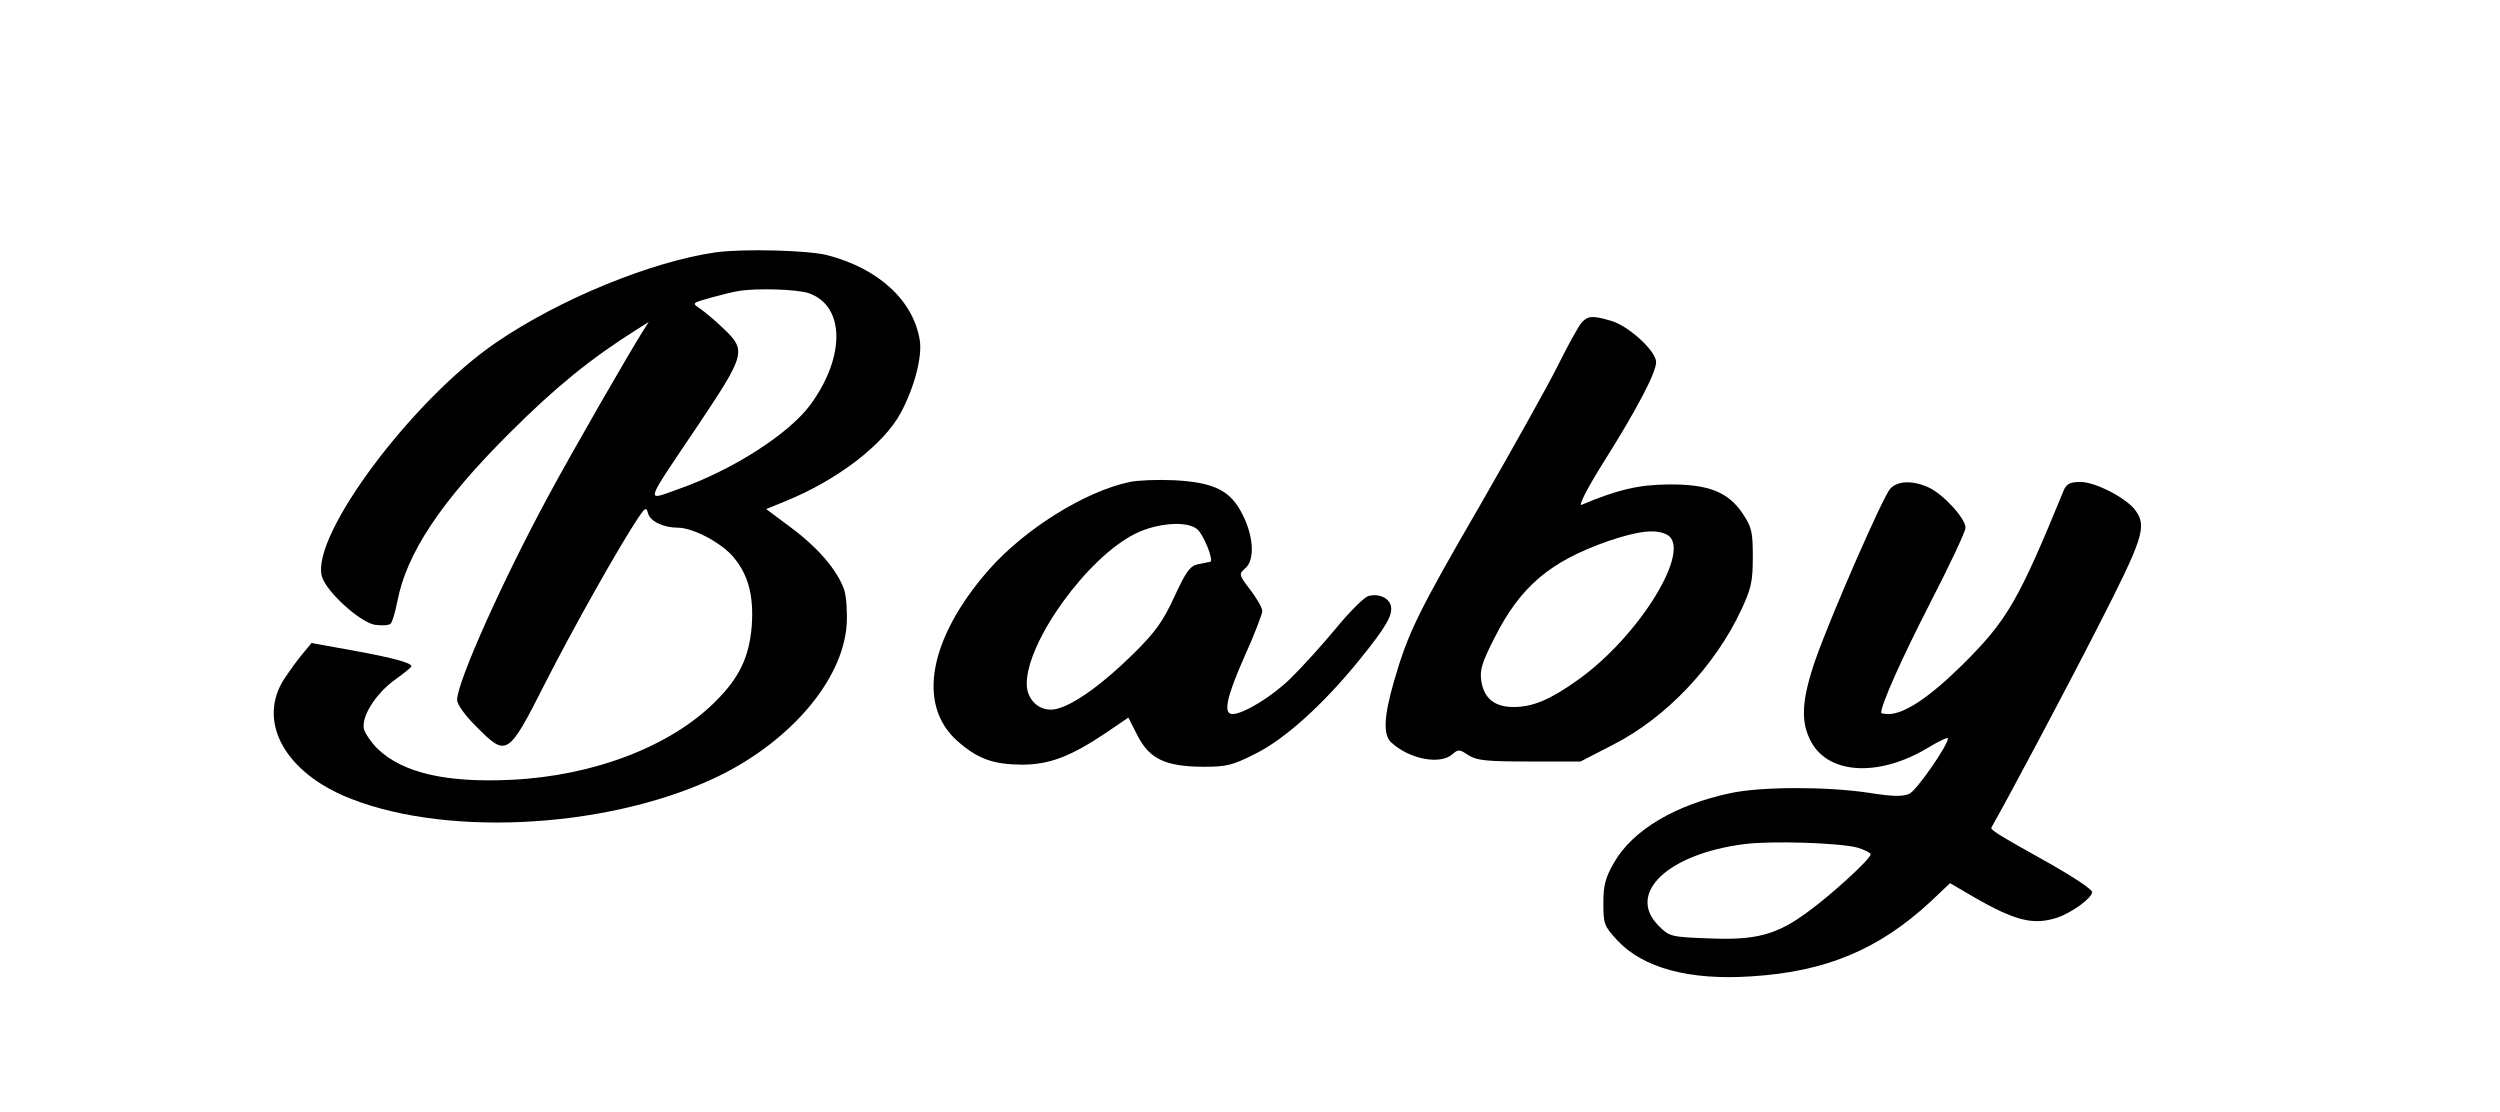 <?xml version="1.0" encoding="UTF-8" standalone="yes"?>
<svg version="1.0" xmlns="http://www.w3.org/2000/svg" width="533pt" height="237pt" viewBox="0 0 711 316" preserveAspectRatio="xMidYMid meet">
  <g transform="translate(0,316) scale(0.1,-0.1)" fill="#000000" stroke="none">
    <path d="M2035 2443 c-182 -26 -444 -133 -625 -257 -238 -163 -524 -546 -495
-663 10 -42 106 -130 150 -139 20 -3 41 -2 46 3 5 5 13 33 19 63 26 137 124
285 320 480 129 129 230 211 360 293 l35 22 -16 -25 c-38 -60 -203 -346 -269
-469 -130 -240 -260 -530 -260 -581 0 -12 23 -45 55 -76 86 -87 90 -84 194
121 80 158 215 397 266 473 20 30 23 31 28 13 6 -23 44 -41 85 -41 43 0 126
-44 159 -85 41 -49 57 -109 51 -194 -7 -88 -35 -148 -104 -216 -127 -127 -346
-211 -580 -222 -186 -9 -310 20 -381 89 -17 17 -34 42 -38 55 -8 35 33 101 89
141 25 18 46 35 46 38 0 10 -57 25 -168 45 l-116 21 -24 -29 c-13 -15 -37 -48
-53 -72 -76 -116 -6 -256 165 -332 271 -119 736 -99 1052 46 215 99 372 279
382 441 2 34 -1 78 -7 97 -19 55 -73 119 -151 177 l-71 53 54 22 c148 60 280
161 329 252 38 71 61 158 54 205 -18 114 -117 205 -263 243 -54 14 -240 19
-318 8z m265 -116 c103 -36 105 -180 5 -317 -61 -83 -221 -186 -375 -240 -96
-34 -101 -51 57 184 133 199 136 210 71 272 -24 23 -54 48 -67 57 -24 16 -23
16 30 31 30 8 65 17 79 19 53 9 166 5 200 -6z"/>
    <path d="M4498 2243 c-9 -10 -39 -65 -68 -123 -29 -58 -128 -235 -220 -395
-178 -307 -205 -363 -245 -500 -30 -104 -32 -156 -7 -177 52 -47 139 -63 173
-32 16 14 20 14 45 -3 24 -15 50 -18 174 -18 l145 0 93 48 c151 77 289 223
364 383 28 60 33 80 33 150 0 72 -3 85 -28 123 -42 63 -98 85 -213 84 -85 -1
-144 -15 -246 -58 -10 -4 16 47 63 122 95 151 149 254 149 284 0 31 -77 102
-127 117 -54 16 -67 15 -85 -5z m243 -603 c74 -40 -79 -290 -255 -414 -77 -55
-127 -76 -181 -76 -54 0 -84 24 -92 73 -5 32 1 52 37 123 74 147 158 218 324
276 86 29 135 35 167 18z"/>
    <path d="M3213 1790 c-128 -27 -299 -134 -401 -250 -169 -193 -205 -382 -91
-485 58 -52 102 -68 184 -69 80 0 140 23 244 93 l60 41 26 -51 c34 -67 80 -88
186 -89 68 0 84 4 149 37 84 41 196 143 297 268 77 95 96 129 88 155 -7 22
-37 34 -65 25 -11 -4 -53 -45 -92 -93 -40 -48 -97 -111 -128 -141 -53 -52
-134 -101 -165 -101 -27 0 -17 48 35 165 28 62 50 120 50 128 0 9 -15 35 -34
60 -33 43 -33 45 -15 61 28 23 25 90 -7 153 -34 69 -81 92 -196 98 -45 2 -102
0 -125 -5z m190 -133 c19 -13 50 -91 39 -94 -4 -1 -19 -4 -35 -7 -23 -5 -34
-21 -67 -92 -32 -70 -54 -101 -117 -163 -88 -87 -172 -147 -221 -157 -44 -9
-82 25 -82 72 0 121 173 360 309 427 60 30 144 37 174 14z"/>
    <path d="M5376 1771 c-21 -23 -167 -357 -212 -484 -41 -118 -44 -181 -12 -238
51 -91 193 -98 331 -15 31 19 57 31 57 27 0 -20 -89 -148 -110 -158 -19 -8
-46 -8 -115 3 -119 18 -306 18 -394 -1 -156 -33 -278 -105 -331 -198 -24 -42
-30 -63 -30 -115 0 -59 2 -65 40 -106 73 -78 204 -114 381 -102 211 13 362 76
509 212 l56 53 65 -38 c121 -70 172 -82 240 -60 43 15 99 56 99 73 0 7 -51 41
-112 76 -161 90 -179 101 -174 108 51 90 207 383 302 569 129 252 140 286 108
331 -24 35 -114 82 -157 82 -29 0 -39 -5 -47 -22 -130 -317 -161 -371 -289
-498 -93 -92 -165 -140 -210 -140 -11 0 -21 2 -21 3 0 25 60 158 140 314 55
107 100 202 100 213 0 26 -62 94 -104 114 -45 21 -89 20 -110 -3z m-93 -1021
c20 -6 37 -15 37 -19 0 -13 -109 -113 -179 -164 -88 -65 -147 -81 -283 -75
-106 4 -110 5 -141 36 -92 92 26 204 243 232 78 10 270 4 323 -10z"/>
  </g>
</svg>